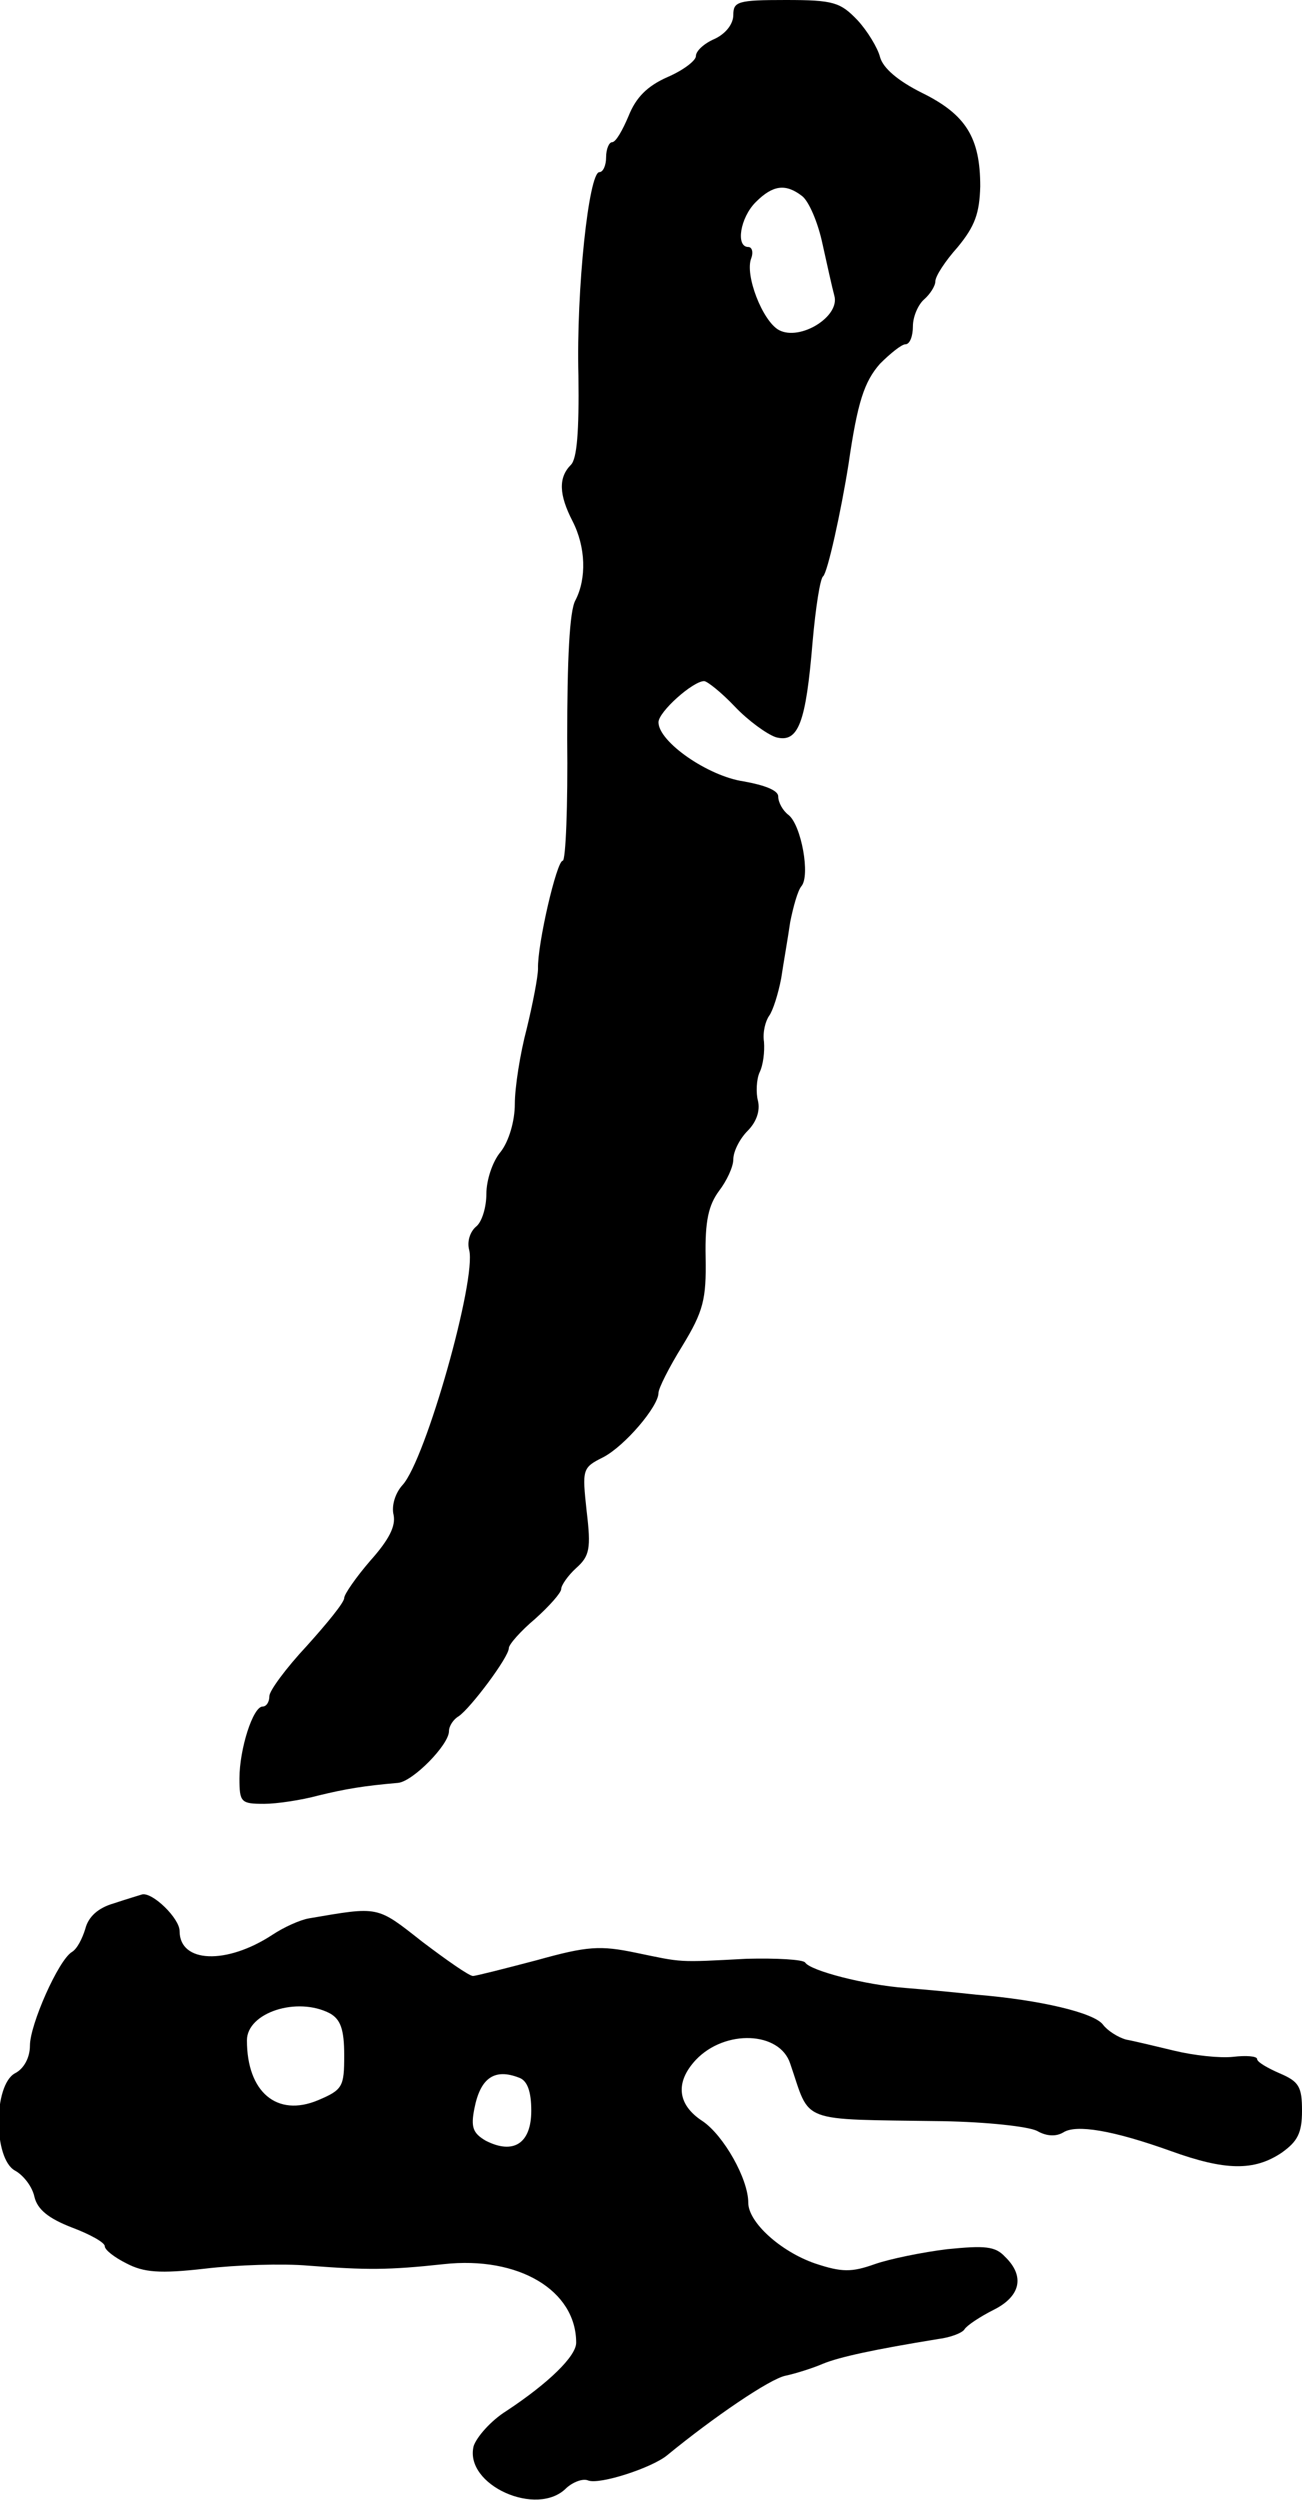 <?xml version="1.0" standalone="no"?>
<!DOCTYPE svg PUBLIC "-//W3C//DTD SVG 20010904//EN"
 "http://www.w3.org/TR/2001/REC-SVG-20010904/DTD/svg10.dtd">
<svg version="1.0" xmlns="http://www.w3.org/2000/svg"
 width="174pt" height="334pt" viewBox="0 0 174 334"
 preserveAspectRatio="xMidYMid meet">
<g transform="translate(0,334) scale(0.1,-0.1)"
fill="#000000" stroke="none">
<path d="M980 3320 c0 -12 -10 -25 -25 -32 -14 -6 -25 -16 -25 -23 0 -6 -17
-19 -38 -28 -27 -12 -42 -27 -52 -52 -8 -19 -17 -35 -22 -35 -4 0 -8 -9 -8
-20 0 -11 -4 -20 -9 -20 -14 0 -31 -156 -28 -272 1 -75 -2 -111 -10 -119 -17
-17 -16 -40 2 -75 18 -35 19 -77 4 -106 -8 -14 -11 -80 -11 -185 1 -90 -2
-163 -6 -163 -8 0 -34 -112 -33 -144 0 -11 -7 -47 -15 -80 -9 -34 -16 -79 -16
-101 0 -23 -8 -50 -19 -64 -11 -13 -19 -38 -19 -56 0 -18 -6 -38 -14 -44 -8
-7 -12 -20 -9 -31 10 -39 -58 -280 -89 -314 -10 -11 -15 -28 -12 -40 3 -15 -6
-33 -31 -61 -19 -22 -35 -45 -35 -50 0 -6 -23 -34 -50 -64 -28 -30 -50 -60
-50 -67 0 -8 -4 -14 -9 -14 -13 0 -31 -57 -31 -96 0 -32 2 -34 33 -34 17 0 50
5 72 11 37 9 61 13 107 17 20 2 68 51 68 69 0 7 6 16 13 20 16 11 67 79 67 91
0 5 16 23 35 39 19 17 35 35 35 40 0 5 9 18 20 28 18 16 20 26 14 76 -6 56 -6
58 22 72 29 15 74 68 74 86 0 6 14 34 32 63 28 46 32 62 31 118 -1 49 4 70 18
89 10 13 19 32 19 42 0 11 9 28 19 38 12 12 17 27 14 40 -3 11 -2 29 2 38 5
10 7 28 6 41 -2 13 2 28 7 35 5 7 12 29 16 50 3 20 9 54 12 75 4 20 10 42 15
48 12 14 0 81 -17 95 -8 6 -14 17 -14 25 0 8 -18 15 -46 20 -48 7 -114 53
-114 79 0 14 46 55 61 55 4 0 23 -15 41 -34 18 -19 43 -37 55 -41 30 -8 40 19
49 128 4 45 10 84 14 87 6 5 24 87 34 150 12 83 21 110 42 134 14 14 29 26 34
26 6 0 10 11 10 24 0 13 7 29 15 36 8 7 15 18 15 24 0 7 13 27 30 46 23 28 29
45 30 81 0 65 -19 96 -78 125 -32 16 -52 33 -56 48 -3 12 -17 35 -30 49 -23
24 -32 27 -96 27 -64 0 -70 -2 -70 -20z m92 -242 c9 -7 21 -35 27 -63 6 -27
13 -59 16 -70 8 -28 -46 -61 -74 -46 -22 12 -46 74 -37 96 3 8 1 15 -4 15 -17
0 -11 39 10 60 23 23 40 25 62 8z"/>
<path d="M152 797 c-21 -6 -34 -18 -38 -34 -4 -13 -11 -27 -18 -31 -18 -11
-56 -97 -56 -125 0 -16 -8 -31 -20 -37 -29 -16 -29 -114 0 -130 11 -6 23 -21
26 -35 4 -17 19 -29 50 -41 24 -9 44 -20 44 -25 0 -5 13 -15 29 -23 23 -12 44
-14 105 -7 42 5 104 7 138 4 78 -6 107 -6 181 2 100 11 177 -35 177 -105 0
-18 -37 -54 -93 -91 -21 -13 -40 -35 -44 -47 -13 -52 85 -96 124 -56 9 8 22
13 29 10 15 -6 86 17 106 34 61 50 137 102 158 106 14 3 36 10 50 16 22 9 68
19 154 33 16 2 32 8 35 13 3 5 21 17 39 26 36 18 42 45 15 71 -13 14 -27 15
-77 10 -33 -4 -77 -13 -97 -20 -31 -11 -44 -11 -80 1 -46 16 -89 55 -89 81 0
32 -33 90 -61 109 -34 22 -37 52 -9 82 39 41 112 38 126 -5 28 -81 8 -74 204
-77 58 -1 114 -7 126 -13 12 -7 25 -8 35 -2 17 11 66 3 144 -25 72 -26 111
-27 148 -2 21 15 27 26 27 56 0 32 -4 39 -30 50 -16 7 -30 15 -30 19 0 4 -15
5 -32 3 -18 -2 -53 2 -78 8 -25 6 -54 13 -65 15 -11 3 -25 12 -31 20 -12 16
-84 33 -169 40 -27 3 -70 7 -95 9 -54 4 -127 23 -134 34 -3 4 -38 6 -78 5 -94
-5 -85 -5 -148 8 -48 10 -65 9 -133 -10 -42 -11 -81 -21 -85 -21 -5 0 -35 21
-68 46 -61 48 -57 47 -151 31 -12 -2 -34 -12 -49 -22 -61 -40 -124 -38 -124 5
0 17 -36 52 -50 49 -3 -1 -20 -6 -38 -12z m289 -147 c14 -8 19 -21 19 -56 0
-42 -2 -46 -35 -60 -55 -23 -95 11 -95 80 0 37 67 59 111 36z m253 -86 c11 -4
16 -19 16 -44 0 -44 -24 -59 -61 -40 -17 10 -20 18 -15 43 8 41 27 54 60 41z"/>
</g>
</svg>
